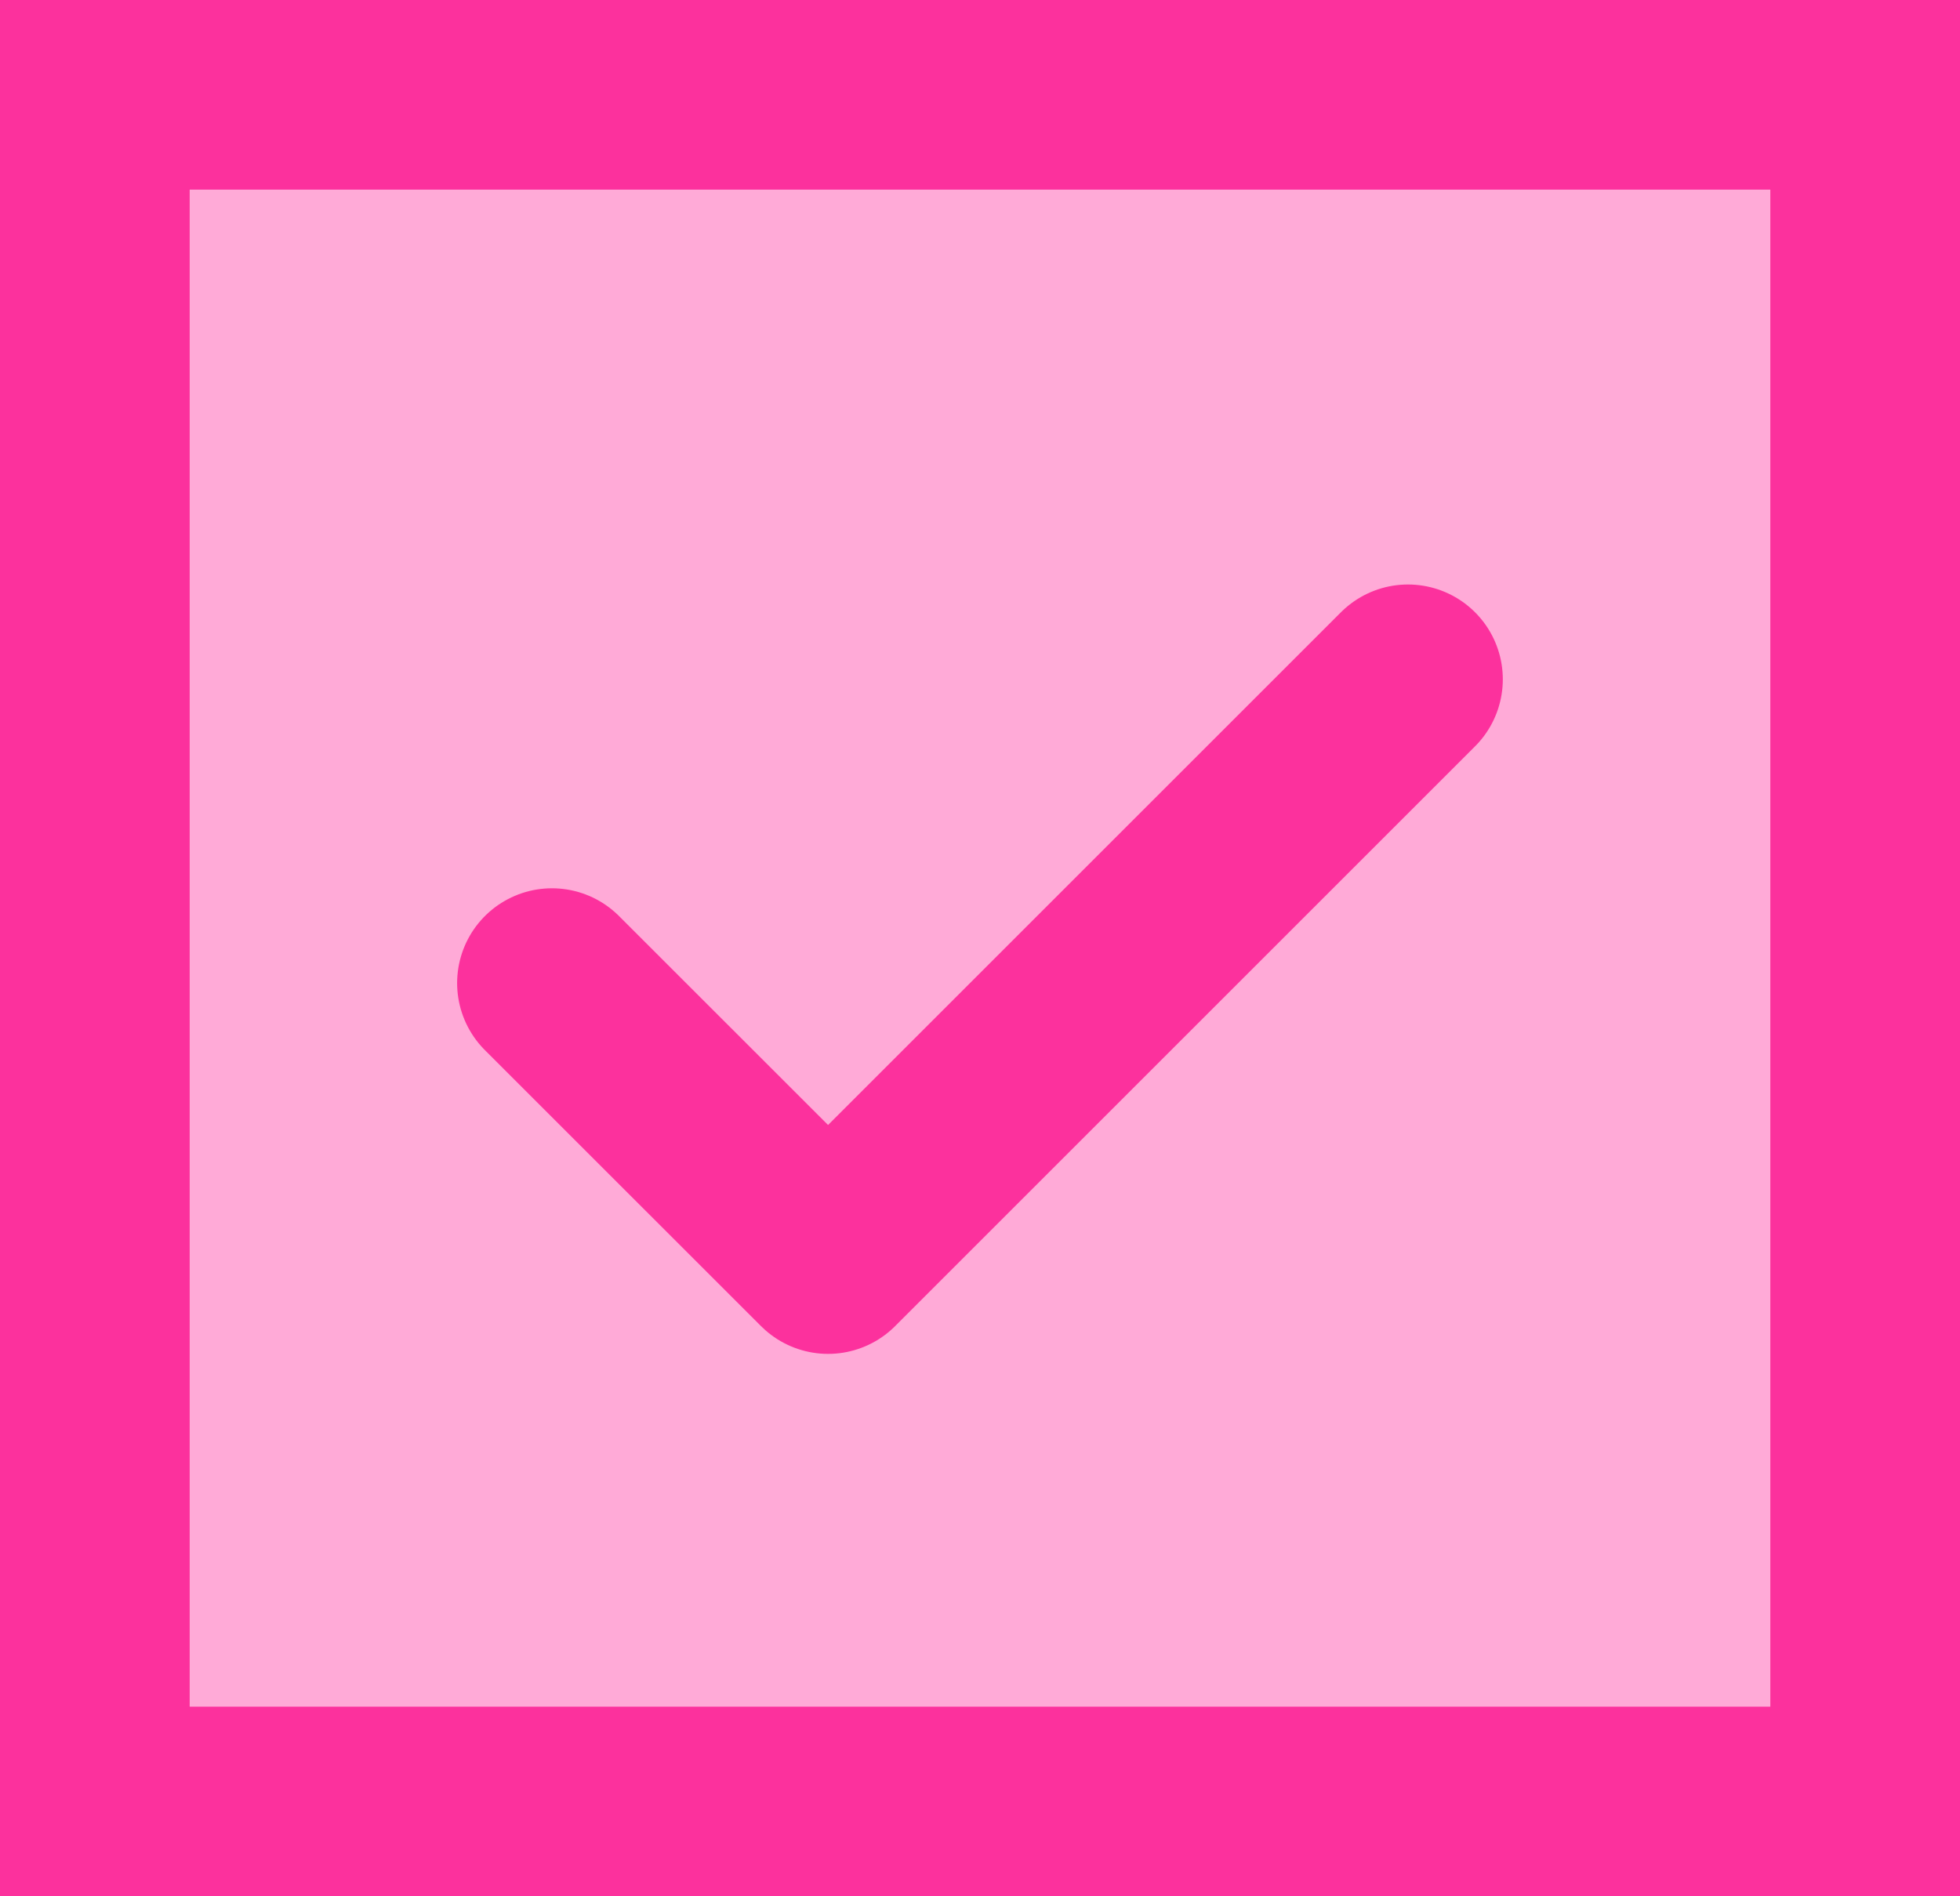 <svg width="31" height="30" viewBox="0 0 31 30" fill="none" xmlns="http://www.w3.org/2000/svg">
<rect x="1.5" y="1.5" width="28" height="27" fill="#FFAAD7" stroke="#FC319D" stroke-width="3"/>
<path d="M22.269 10.747L13.097 19.919L8.73 15.553" stroke="#FC319D" stroke-width="3" stroke-miterlimit="10" stroke-linecap="round" stroke-linejoin="round"/>
</svg>
